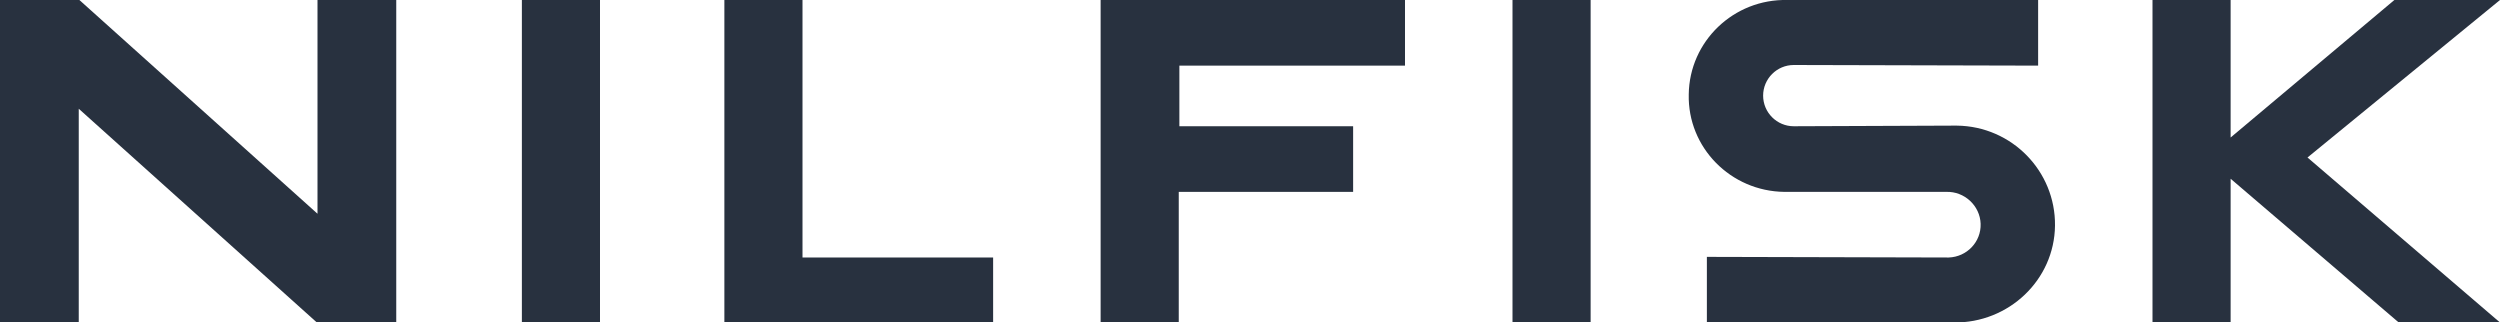 <svg xmlns="http://www.w3.org/2000/svg" xmlns:xlink="http://www.w3.org/1999/xlink" id="Layer_1" x="0px" y="0px" viewBox="0 0 400 51.6" xml:space="preserve"><path fill="#28313F" d="M286,0c-8.6-0.2-15.7,6.6-15.8,15.1c-0.2,8.5,6.7,15.5,15.3,15.6c0.2,0,0.4,0,0.6,0l25.3,0 c2.9-0.1,5.4,2.2,5.5,5.1c0.1,2.9-2.2,5.3-5.1,5.4c-0.1,0-0.2,0-0.3,0l-38.4-0.1v10.5h39.5c8.8,0.1,16.1-6.8,16.2-15.5 c0.1-8.7-6.9-15.9-15.7-16c-0.2,0-0.4,0-0.6,0L287,20.2c-2.7,0-4.9-2.2-4.9-4.9s2.2-4.9,4.9-4.9l39.1,0.1V0L286,0z"></path><polygon fill="#28313F" points="50.8,0 50.8,34.2 12.7,0 0,0 0,51.6 12.6,51.6 12.6,17.4 50.7,51.6 63.4,51.6 63.4,0 "></polygon><polygon fill="#28313F" points="128.4,0 115.9,0 115.9,51.6 158.9,51.6 158.9,41.2 128.4,41.2 "></polygon><polygon fill="#28313F" points="383.1,0 356.9,22 356.9,0 344.4,0 344.4,51.6 356.9,51.6 356.9,28.6 383.8,51.6 400,51.6  369.2,25.2 400,0 "></polygon><rect x="242" y="0" fill="#28313F" width="12.5" height="51.6"></rect><polygon fill="#28313F" points="216.5,30.7 216.5,20.2 188.7,20.2 188.7,10.5 224.8,10.5 224.8,0 176.1,0 176.1,51.6 188.6,51.6  188.6,30.7 "></polygon><rect x="83.5" y="0" fill="#28313F" width="12.5" height="51.6"></rect></svg>